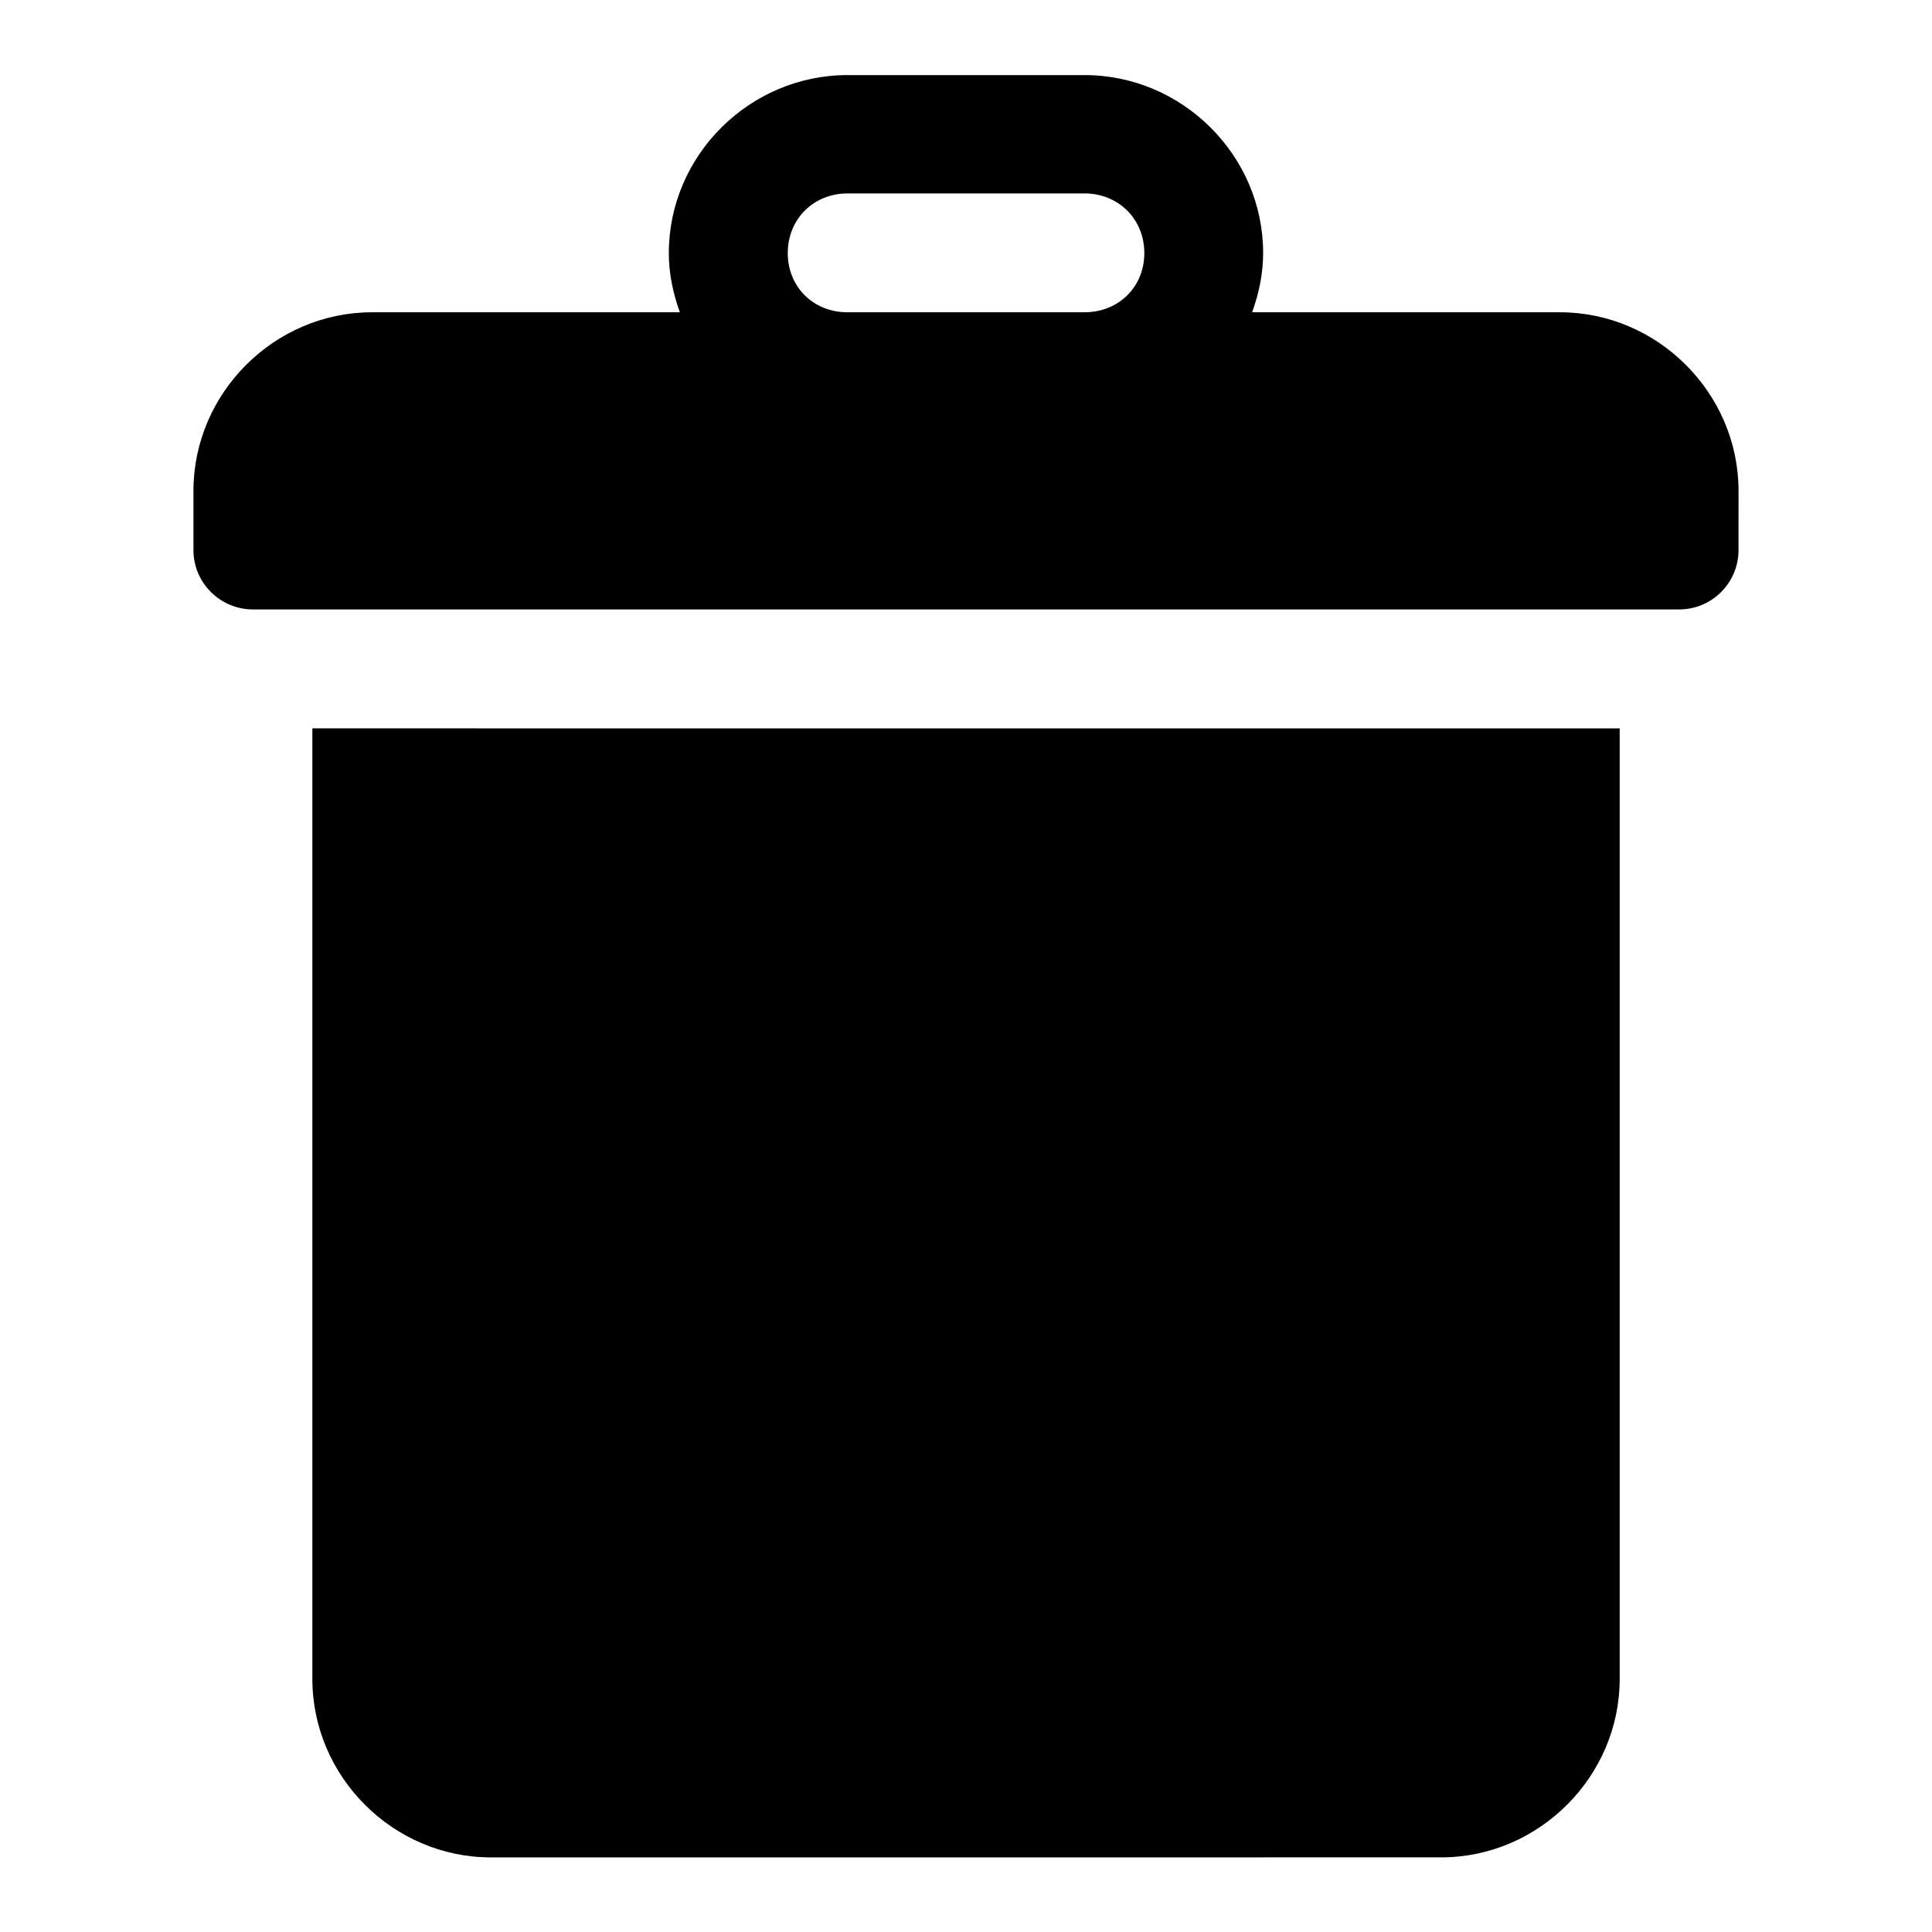 <?xml version="1.0" encoding="UTF-8"?>
<!-- The Best Svg Icon site in the world: iconSvg.co, Visit us! https://iconsvg.co -->
<svg fill="#000000" width="800px" height="800px" version="1.1" viewBox="144 144 512 512" xmlns="http://www.w3.org/2000/svg">
 <path d="m368.57 163.9c-25.895 0-47.324 21.277-47.324 47.172 0 5.516 1.145 10.746 2.922 15.684h-81.578c-25.895 0-47.324 21.43-47.324 47.324v15.742c0.031 8.699 7.137 15.715 15.836 15.684h377.82c8.699 0.035 15.773-6.984 15.805-15.684l0.004-15.742c0-25.895-21.43-47.324-47.324-47.324h-81.582c1.777-4.938 2.922-10.172 2.922-15.684 0-25.895-21.43-47.172-47.324-47.172zm0 31.363h62.852c8.996 0 15.836 6.812 15.836 15.805 0 8.992-6.844 15.684-15.836 15.684l-62.852 0.004c-8.992 0-15.805-6.691-15.805-15.684 0-8.996 6.812-15.805 15.805-15.805zm-141.79 141.76v251.91c0 25.895 21.398 47.293 47.293 47.293l251.84-0.004c25.895 0 47.324-21.398 47.324-47.293v-251.9z" fill-rule="evenodd"/>
</svg>